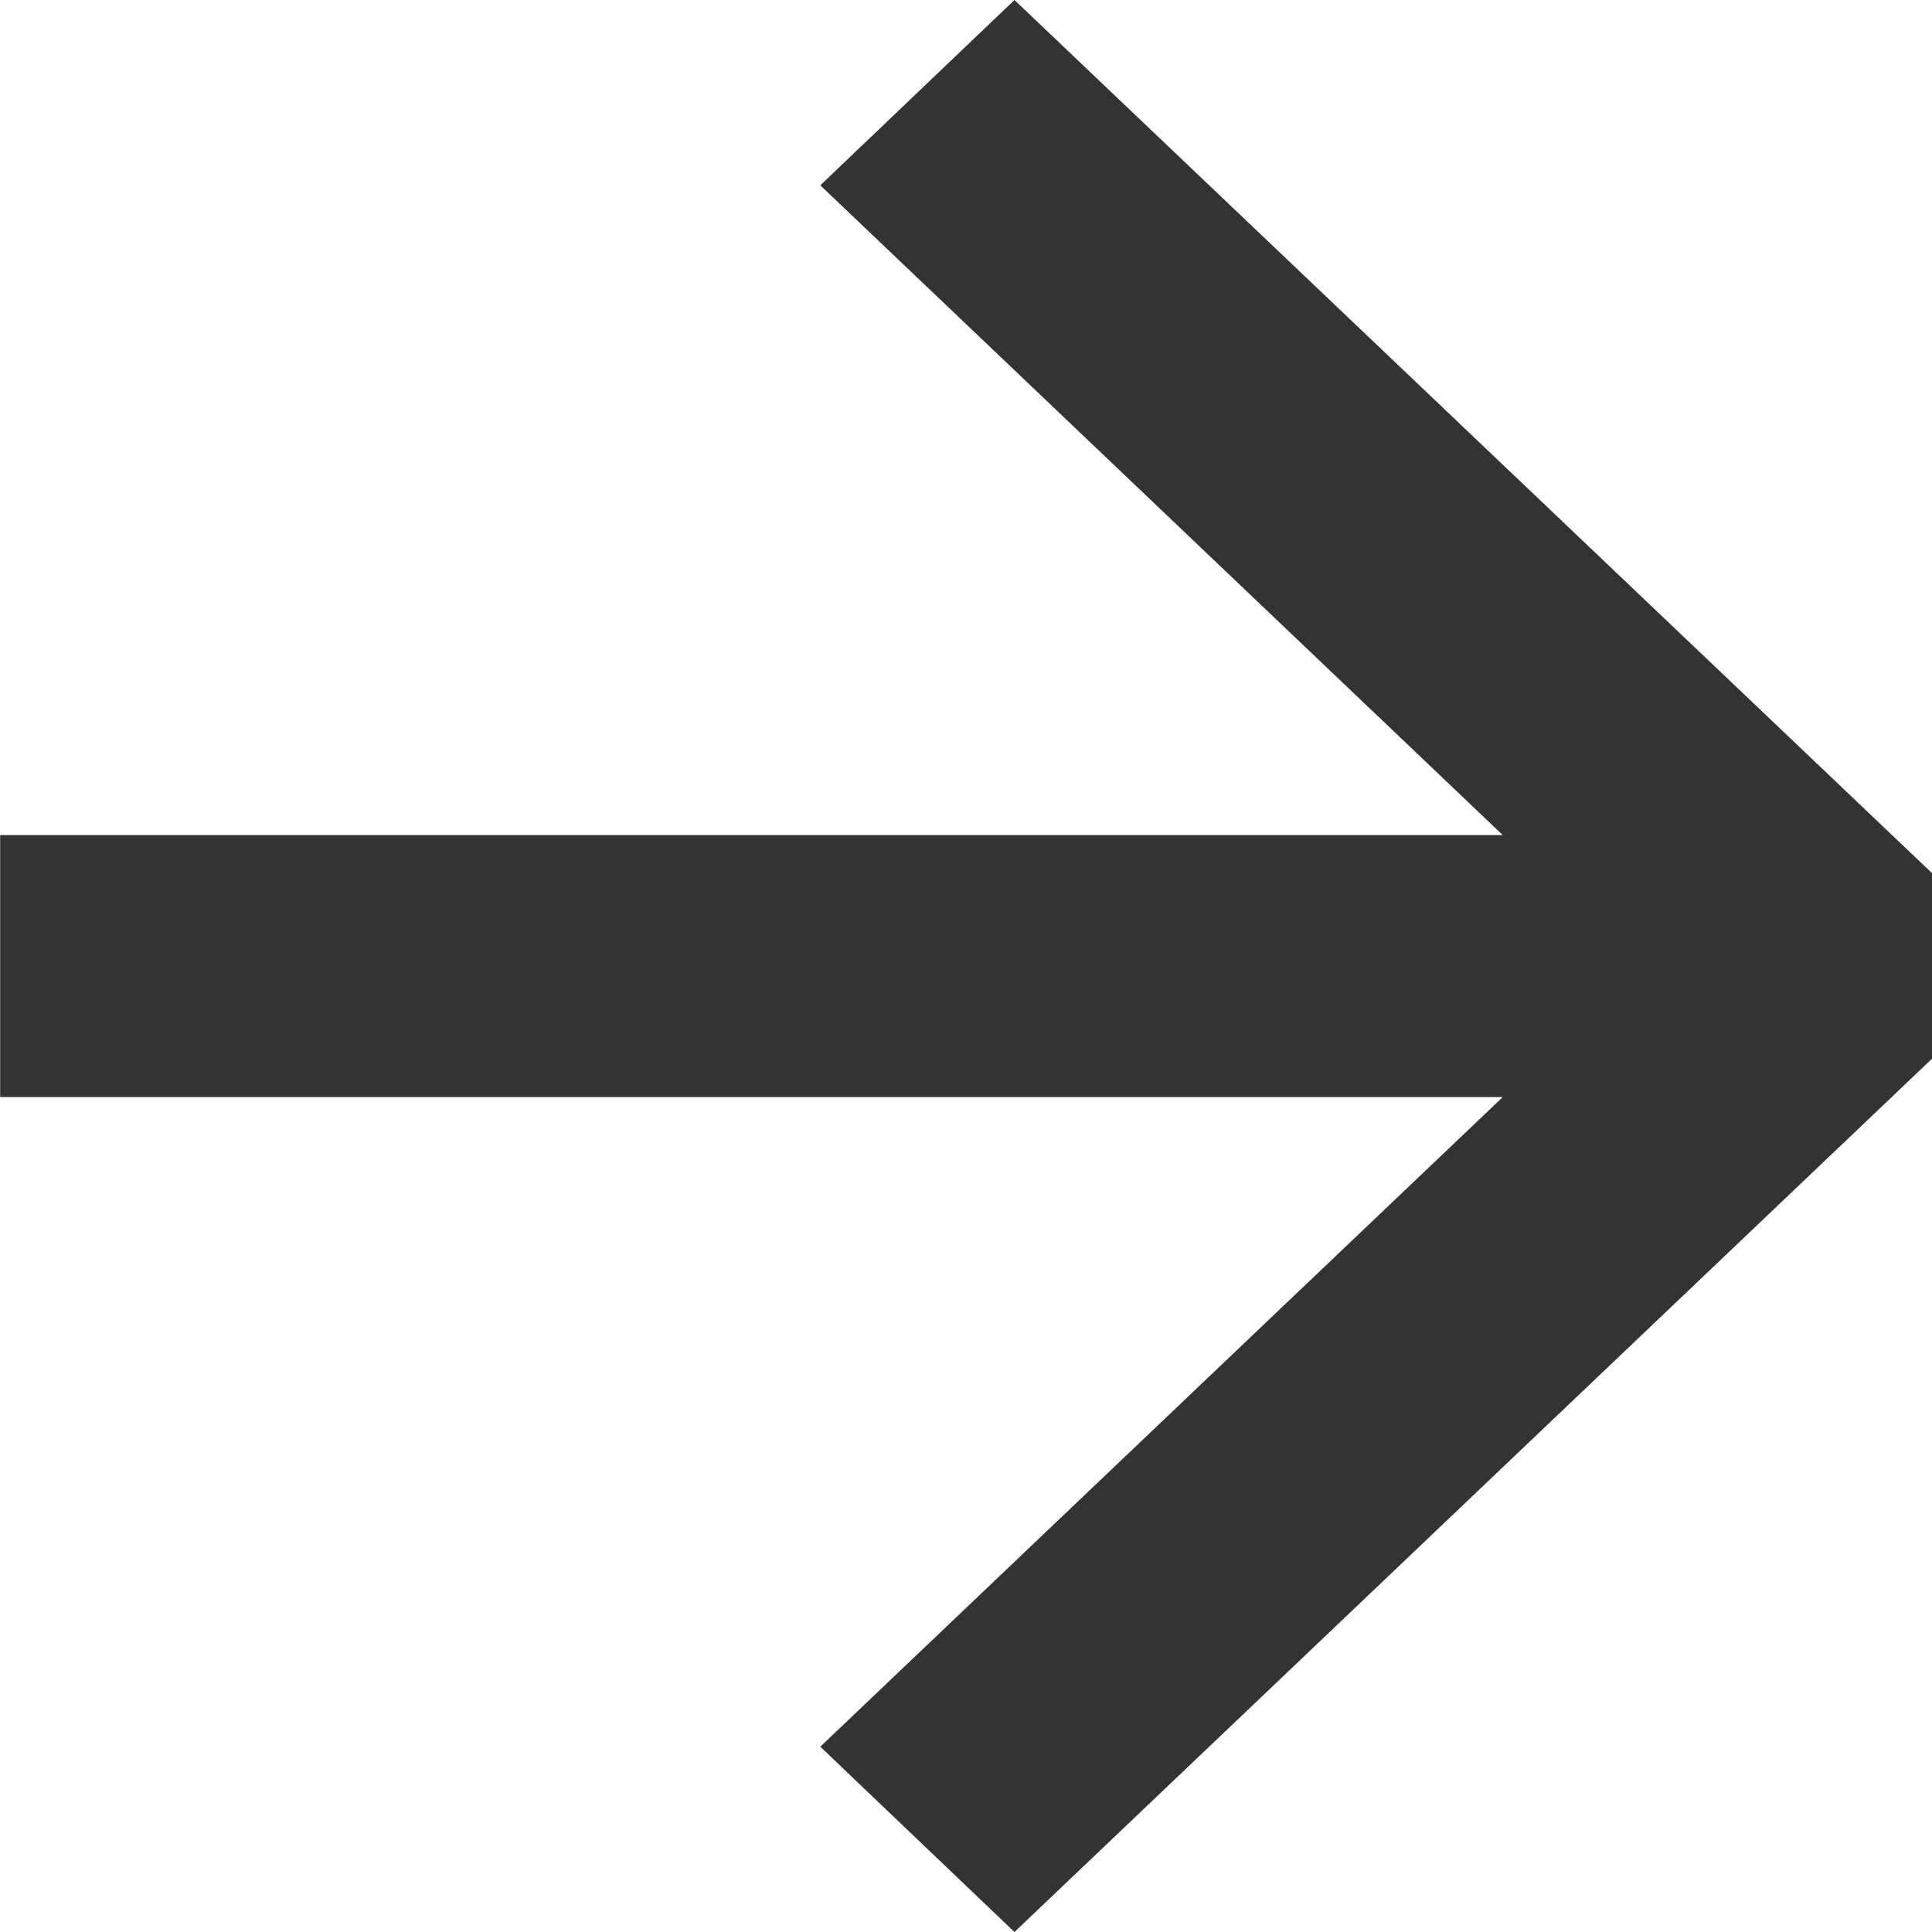 <svg xmlns="http://www.w3.org/2000/svg" width="12" height="12" viewBox="0 0 12 12">
  <path id="パス_24" data-name="パス 24" d="M6.3,0,5.094,1.151,9.333,5.187H0V6.814H9.333L5.094,10.849,6.3,12,12,6.575V5.424Z" transform="translate(0.001 0)" fill="#333"/>
</svg>

